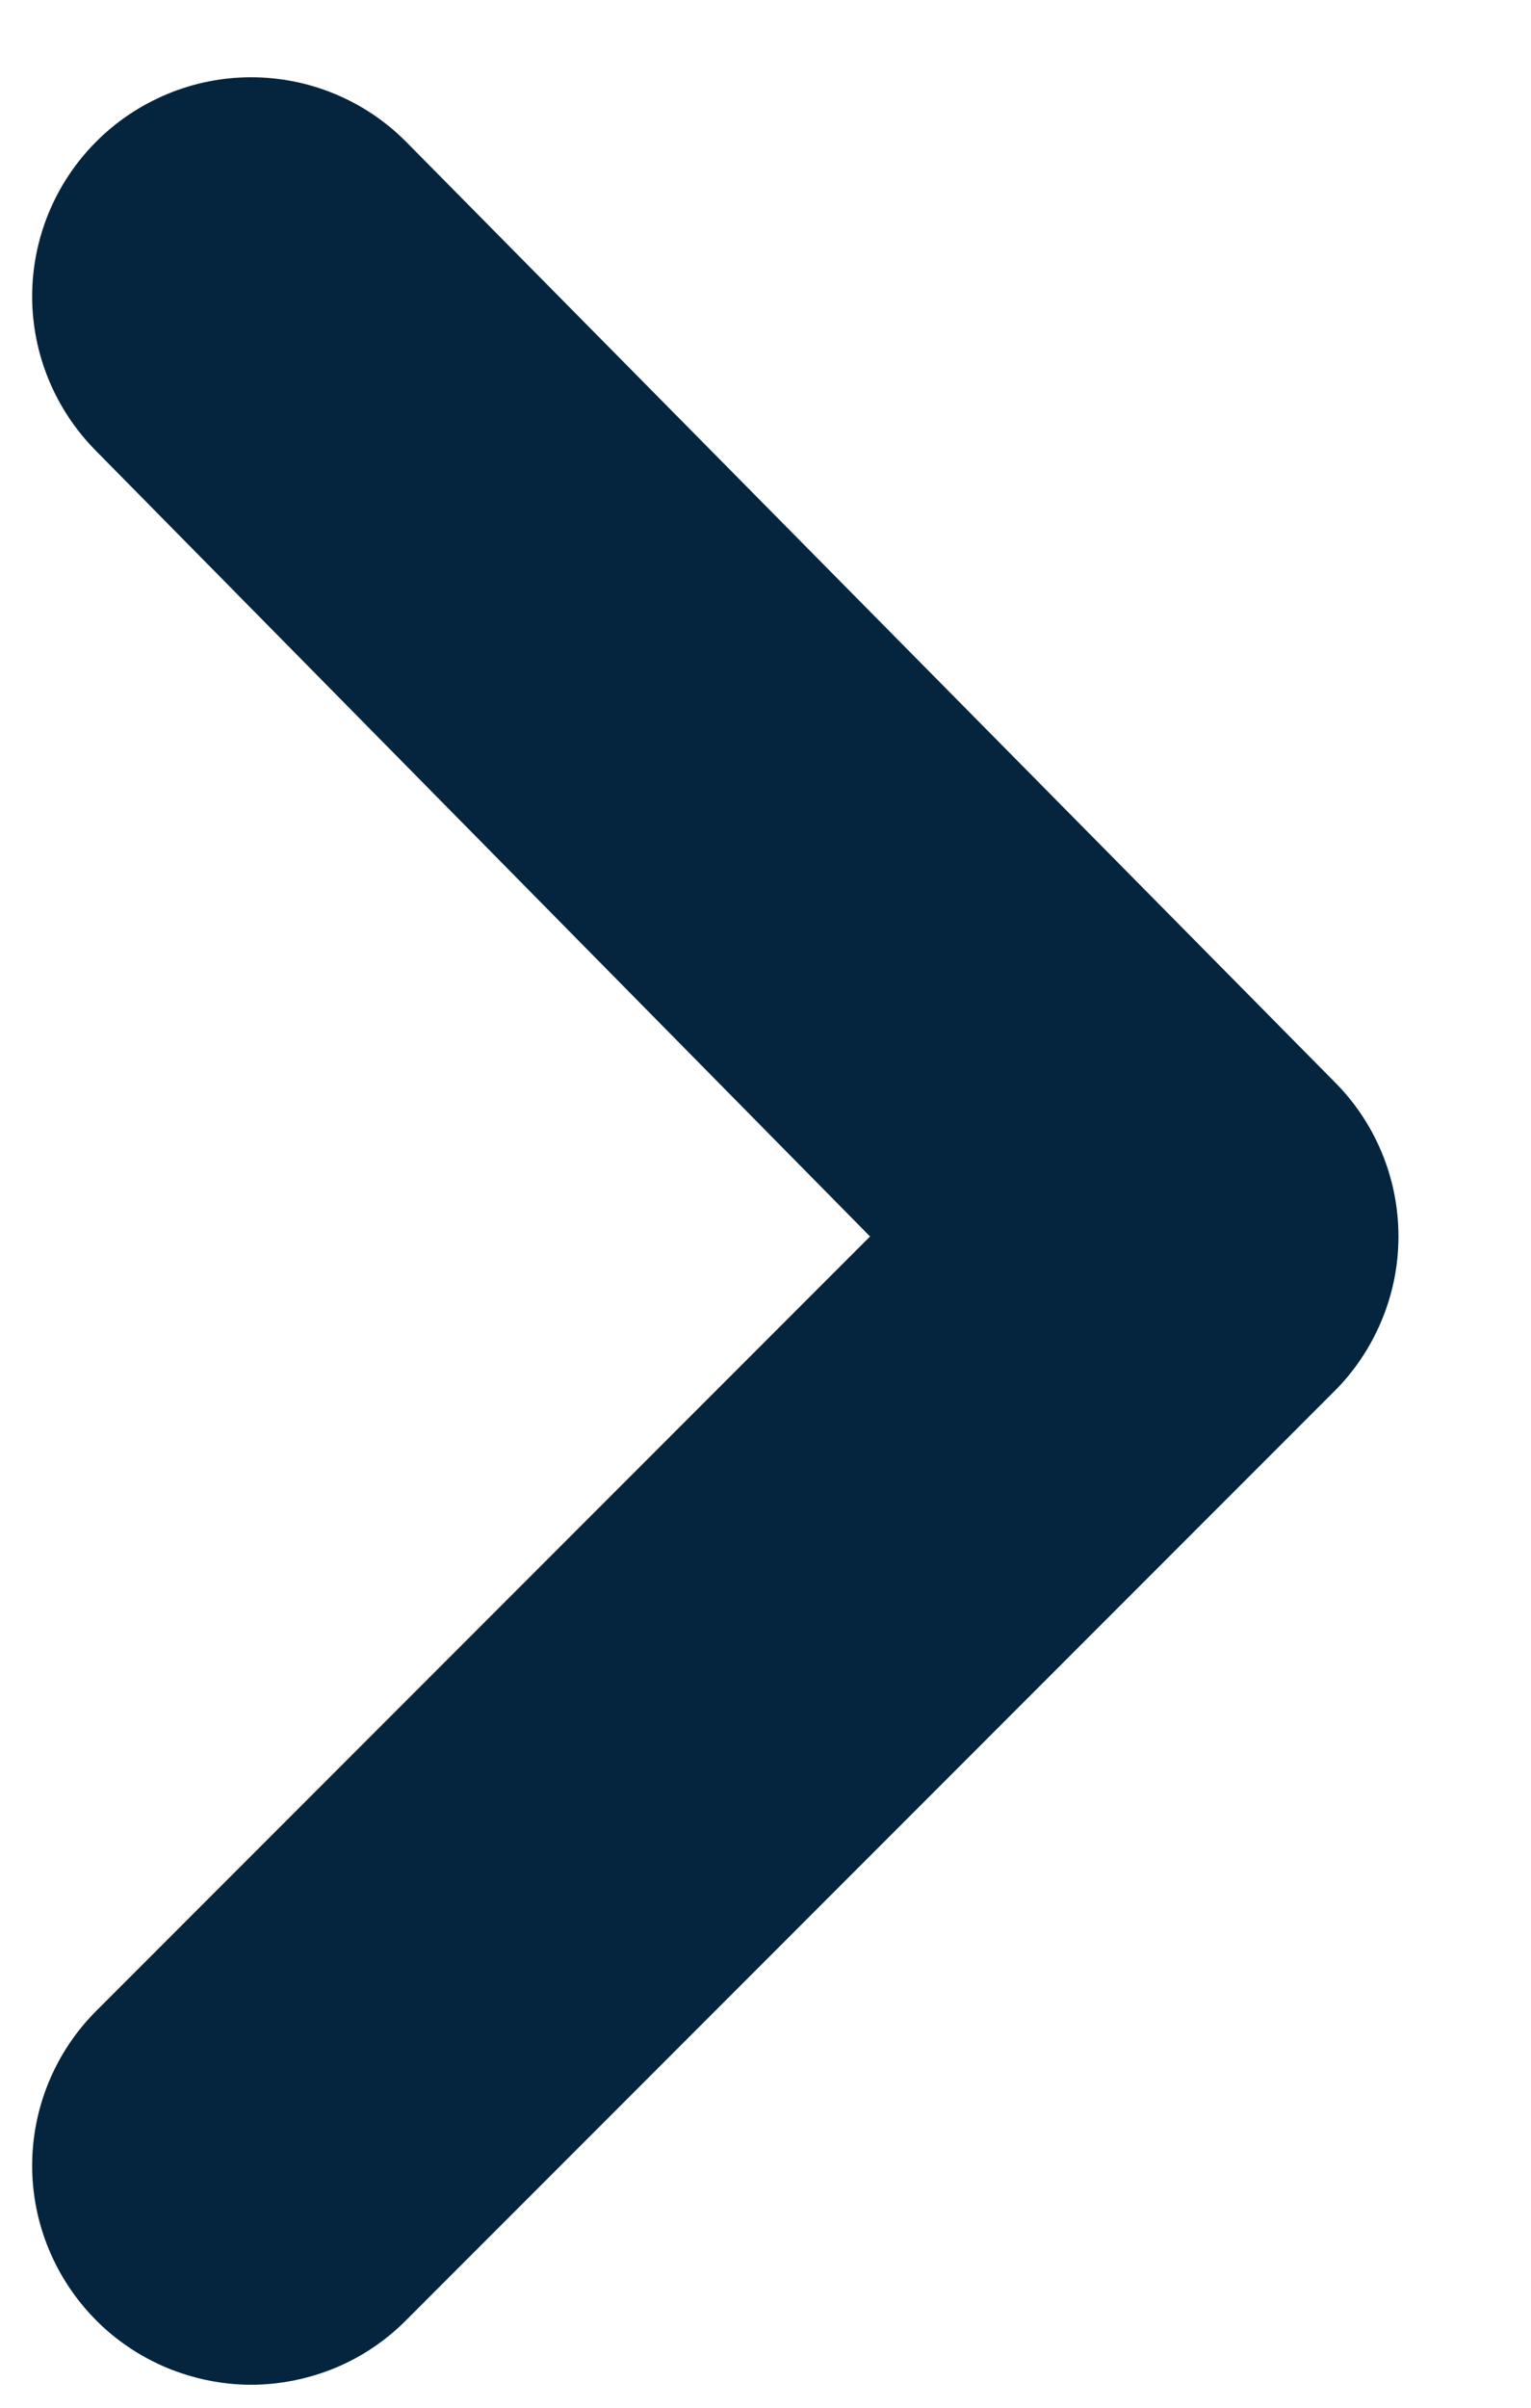 <svg xmlns="http://www.w3.org/2000/svg" width="7" height="11" viewBox="0 0 7 11" fill="none">
  <path d="M0.438 0.649C0.252 0.836 0.147 1.09 0.147 1.354C0.147 1.618 0.252 1.871 0.438 2.059L3.978 5.649L0.438 9.189C0.252 9.376 0.147 9.63 0.147 9.894C0.147 10.158 0.252 10.411 0.438 10.599C0.531 10.693 0.642 10.767 0.764 10.818C0.886 10.868 1.016 10.895 1.148 10.895C1.28 10.895 1.411 10.868 1.533 10.818C1.655 10.767 1.765 10.693 1.858 10.599L6.098 6.359C6.192 6.266 6.266 6.155 6.317 6.033C6.368 5.911 6.394 5.781 6.394 5.649C6.394 5.517 6.368 5.386 6.317 5.264C6.266 5.142 6.192 5.032 6.098 4.939L1.858 0.649C1.765 0.555 1.655 0.481 1.533 0.43C1.411 0.379 1.28 0.353 1.148 0.353C1.016 0.353 0.886 0.379 0.764 0.43C0.642 0.481 0.531 0.555 0.438 0.649Z" fill="#05253E"/>
</svg>